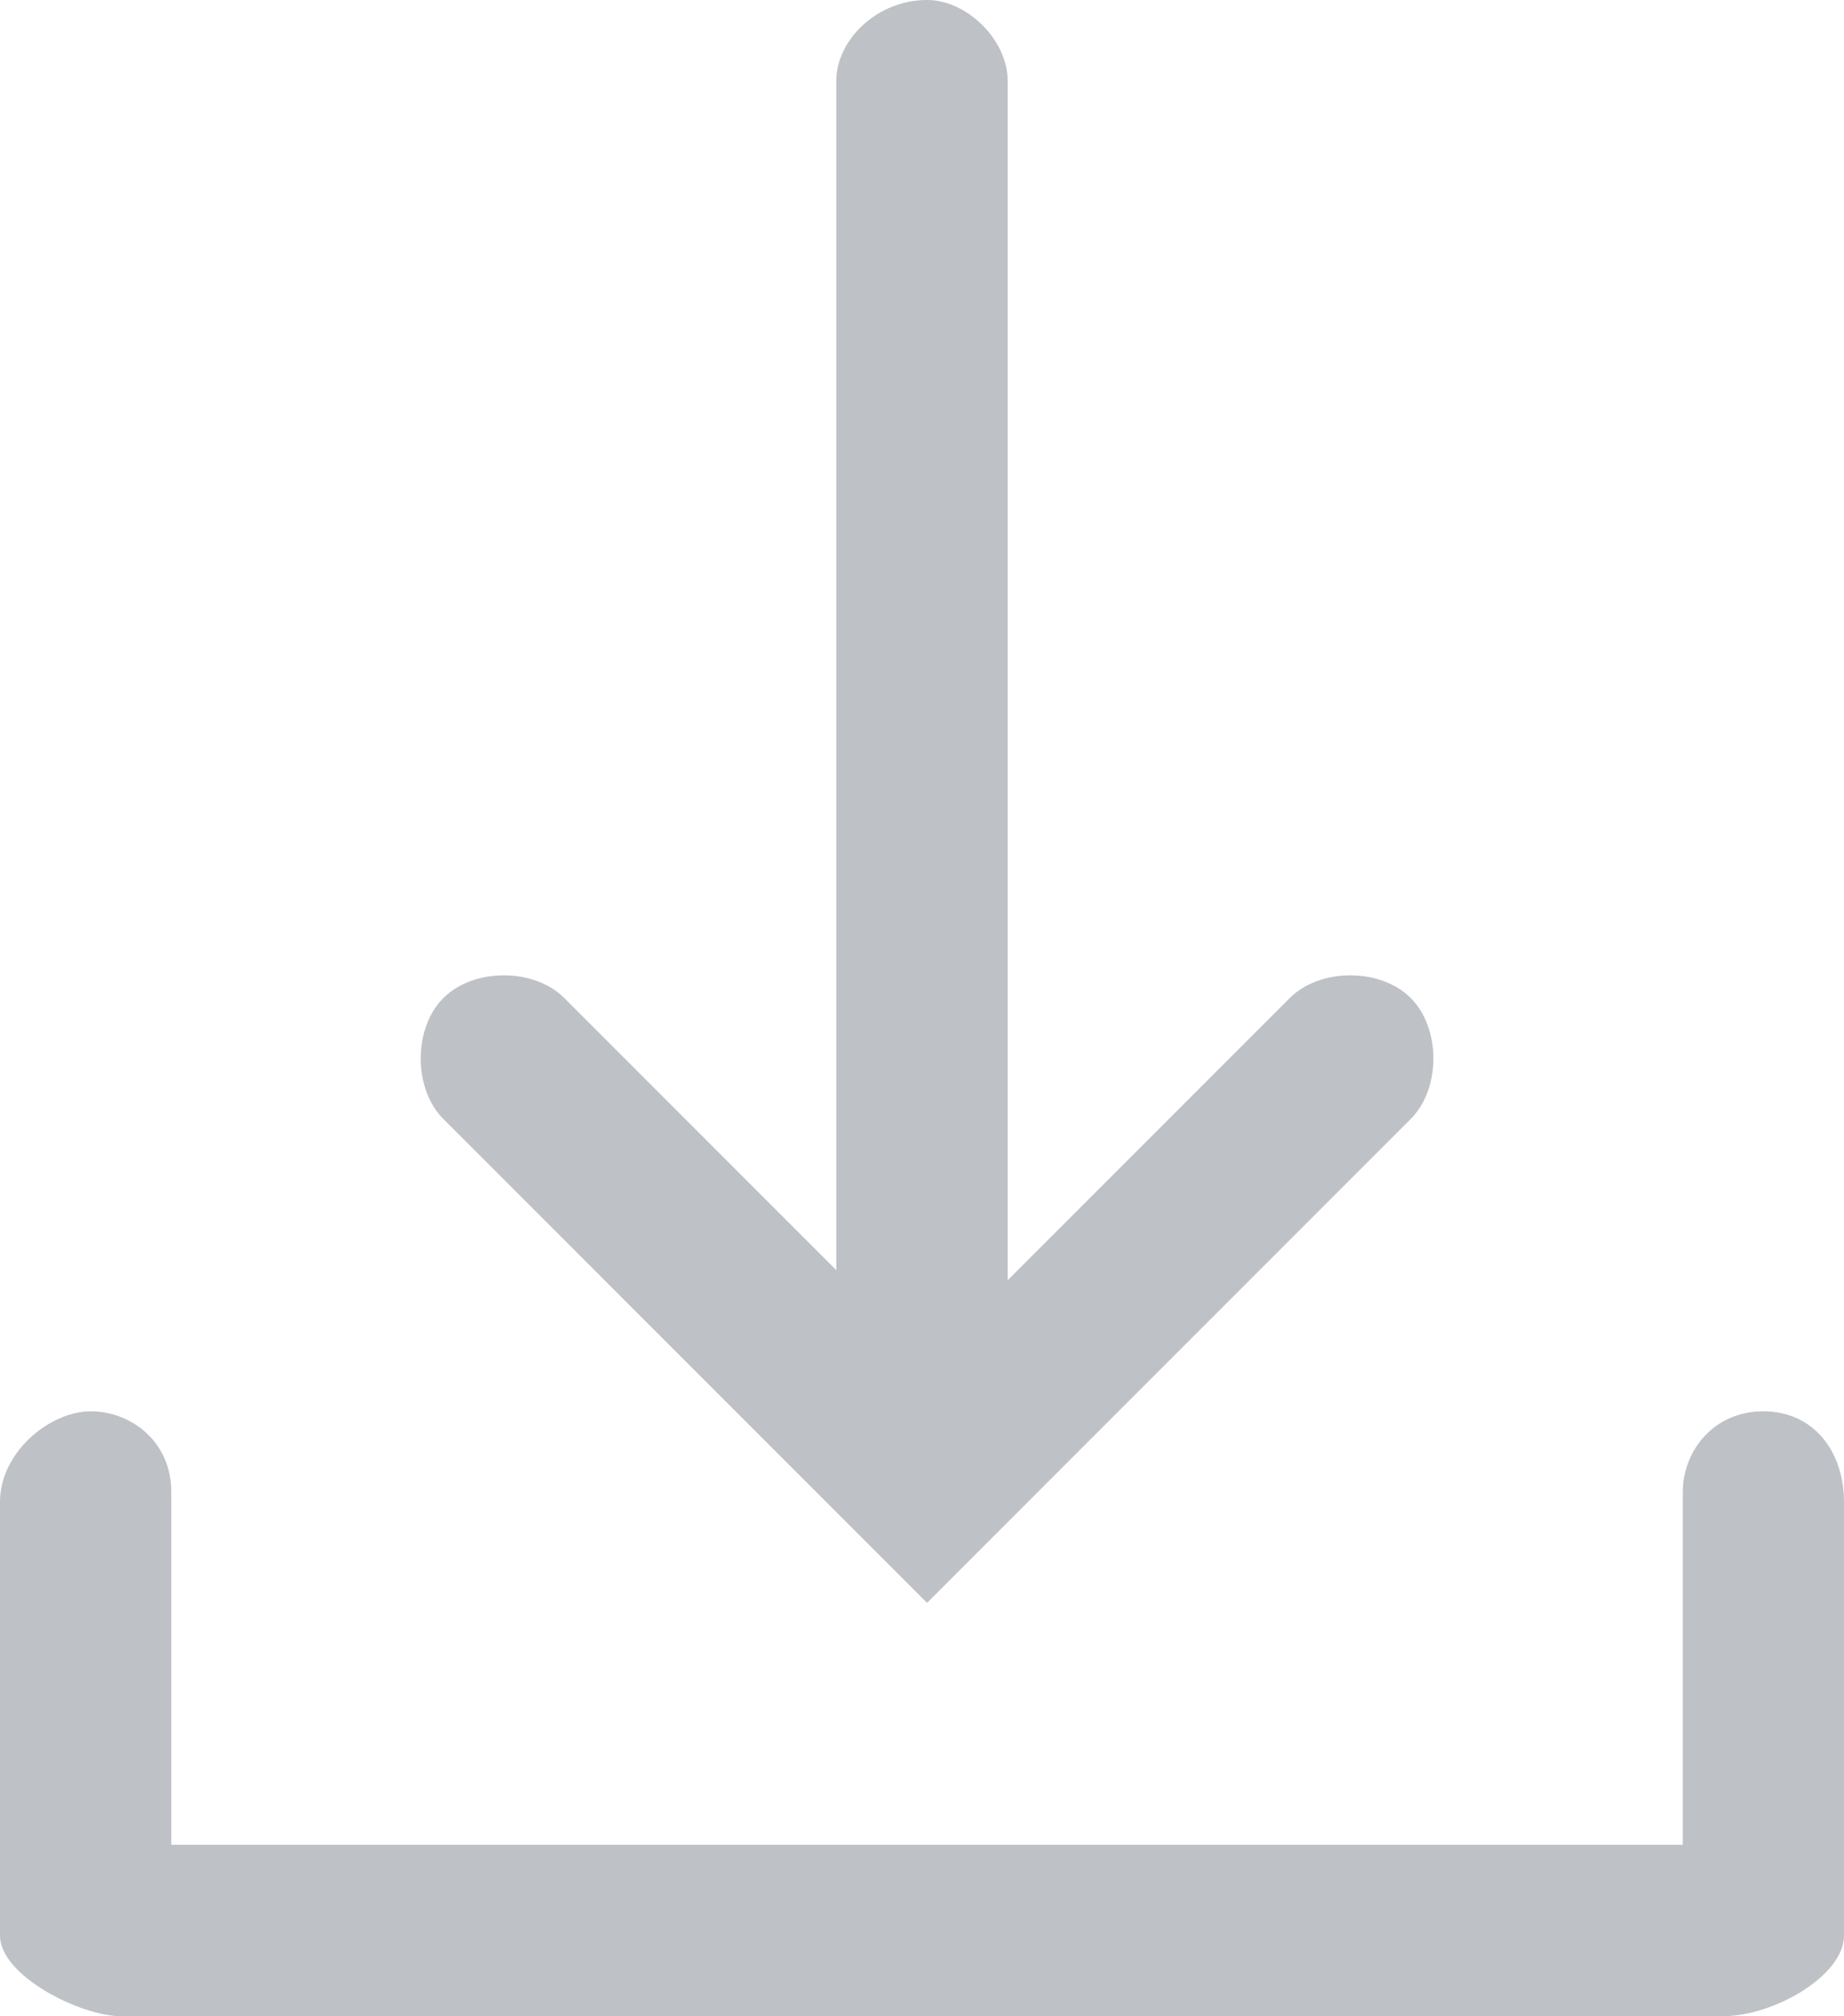 <?xml version="1.0" encoding="utf-8"?>
<!-- Generator: Adobe Illustrator 26.5.0, SVG Export Plug-In . SVG Version: 6.00 Build 0)  -->
<svg version="1.1" id="Ebene_1" xmlns="http://www.w3.org/2000/svg" xmlns:xlink="http://www.w3.org/1999/xlink" x="0px" y="0px"
	 viewBox="0 0 18.3 20" style="enable-background:new 0 0 18.3 20;" xml:space="preserve">
<style type="text/css">
	.st0{fill:#BEC1C6;}
</style>
<g>
	<path class="st0" d="M8.6,15.3C8.6,15.3,8.6,15.3,8.6,15.3l0.6,0.6l0.6-0.6c0,0,0,0,0,0l4.2-4.2c0.3-0.3,0.3-0.9,0-1.2
		c-0.3-0.3-0.9-0.3-1.2,0L10,12.7V0.8C10,0.4,9.6,0,9.2,0C8.7,0,8.3,0.4,8.3,0.8v11.8L5.6,9.9c-0.3-0.3-0.9-0.3-1.2,0
		c-0.3,0.3-0.3,0.9,0,1.2L8.6,15.3z"/>
	<path class="st0" d="M17.5,14c-0.5,0-0.8,0.4-0.8,0.8v3.5h-15v-3.5c0-0.5-0.4-0.8-0.8-0.8S0,14.4,0,14.9v4.3C0,19.6,0.8,20,1.2,20
		h15.9c0.5,0,1.2-0.4,1.2-0.8v-4.3C18.3,14.4,18,14,17.5,14z"/>
</g>
</svg>
